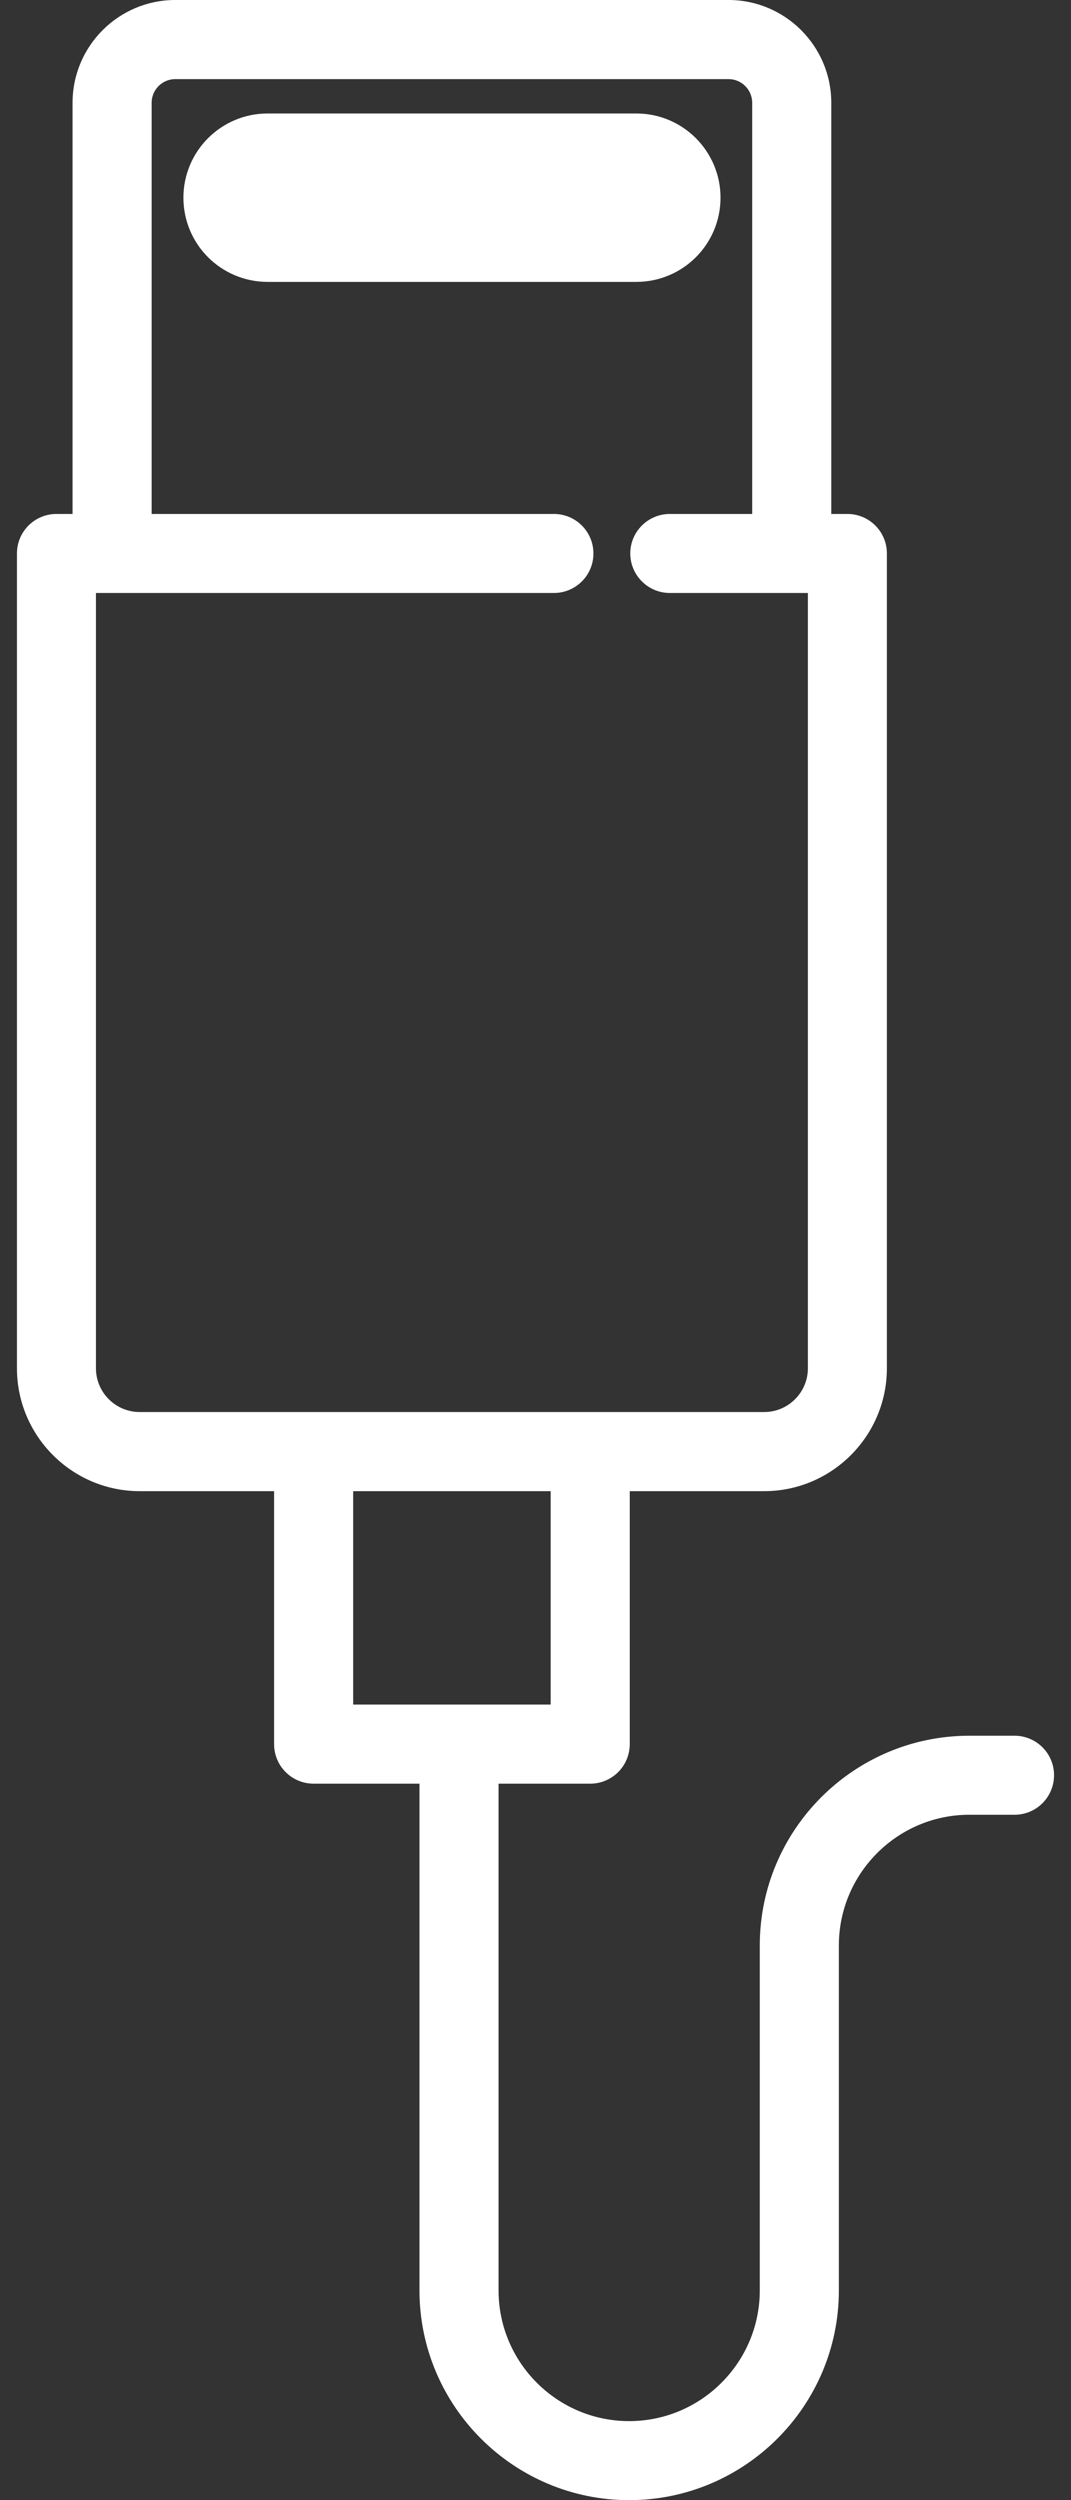 <svg width="12" height="28" viewBox="0 0 12 28" fill="none" xmlns="http://www.w3.org/2000/svg">
<rect x="0" y="0" width="12" height="28" fill="#333333" stroke="none"/>
<path d="M7.823 2.214C7.823 1.832 7.513 1.521 7.13 1.521H2.998C2.615 1.521 2.305 1.832 2.305 2.214C2.305 2.597 2.615 2.907 2.998 2.907H7.13C7.513 2.907 7.823 2.597 7.823 2.214Z" fill="white" stroke="white" stroke-width="0.5"/>
<path d="M11.367 19.439H10.862C9.567 19.439 8.513 20.492 8.513 21.788V22.865V24.938V25.651C8.513 26.458 7.856 27.115 7.049 27.115C6.242 27.115 5.586 26.458 5.586 25.651V24.938V22.865V19.976H6.613C6.858 19.976 7.056 19.778 7.056 19.533V16.7H8.562C9.32 16.7 9.937 16.082 9.937 15.324V6.198C9.937 5.954 9.739 5.756 9.495 5.756H9.314V1.151C9.314 0.516 8.797 0 8.163 0H1.964C1.329 0 0.813 0.516 0.813 1.151V5.756H0.632C0.388 5.756 0.19 5.954 0.19 6.198V15.324C0.19 16.082 0.807 16.7 1.565 16.7H3.071V19.533C3.071 19.778 3.269 19.976 3.514 19.976H4.7V22.865V24.937V25.651C4.7 26.946 5.754 28 7.049 28C8.345 28 9.399 26.946 9.399 25.651V24.937V22.865V21.788C9.399 20.981 10.055 20.324 10.862 20.324H11.368C11.612 20.324 11.81 20.126 11.81 19.881C11.81 19.637 11.612 19.439 11.367 19.439ZM3.514 15.814H1.565C1.295 15.814 1.075 15.594 1.075 15.324V6.641H6.206C6.451 6.641 6.649 6.443 6.649 6.199C6.649 5.954 6.451 5.756 6.206 5.756H1.699V1.151C1.699 1.005 1.818 0.886 1.964 0.886H8.163C8.309 0.886 8.428 1.005 8.428 1.151V5.756H7.505C7.261 5.756 7.062 5.954 7.062 6.198C7.062 6.443 7.261 6.641 7.505 6.641H9.052V15.324C9.052 15.594 8.832 15.814 8.562 15.814H6.613H3.514ZM3.957 19.09V16.7H6.17V19.09H3.957Z" fill="white"/>
</svg>

